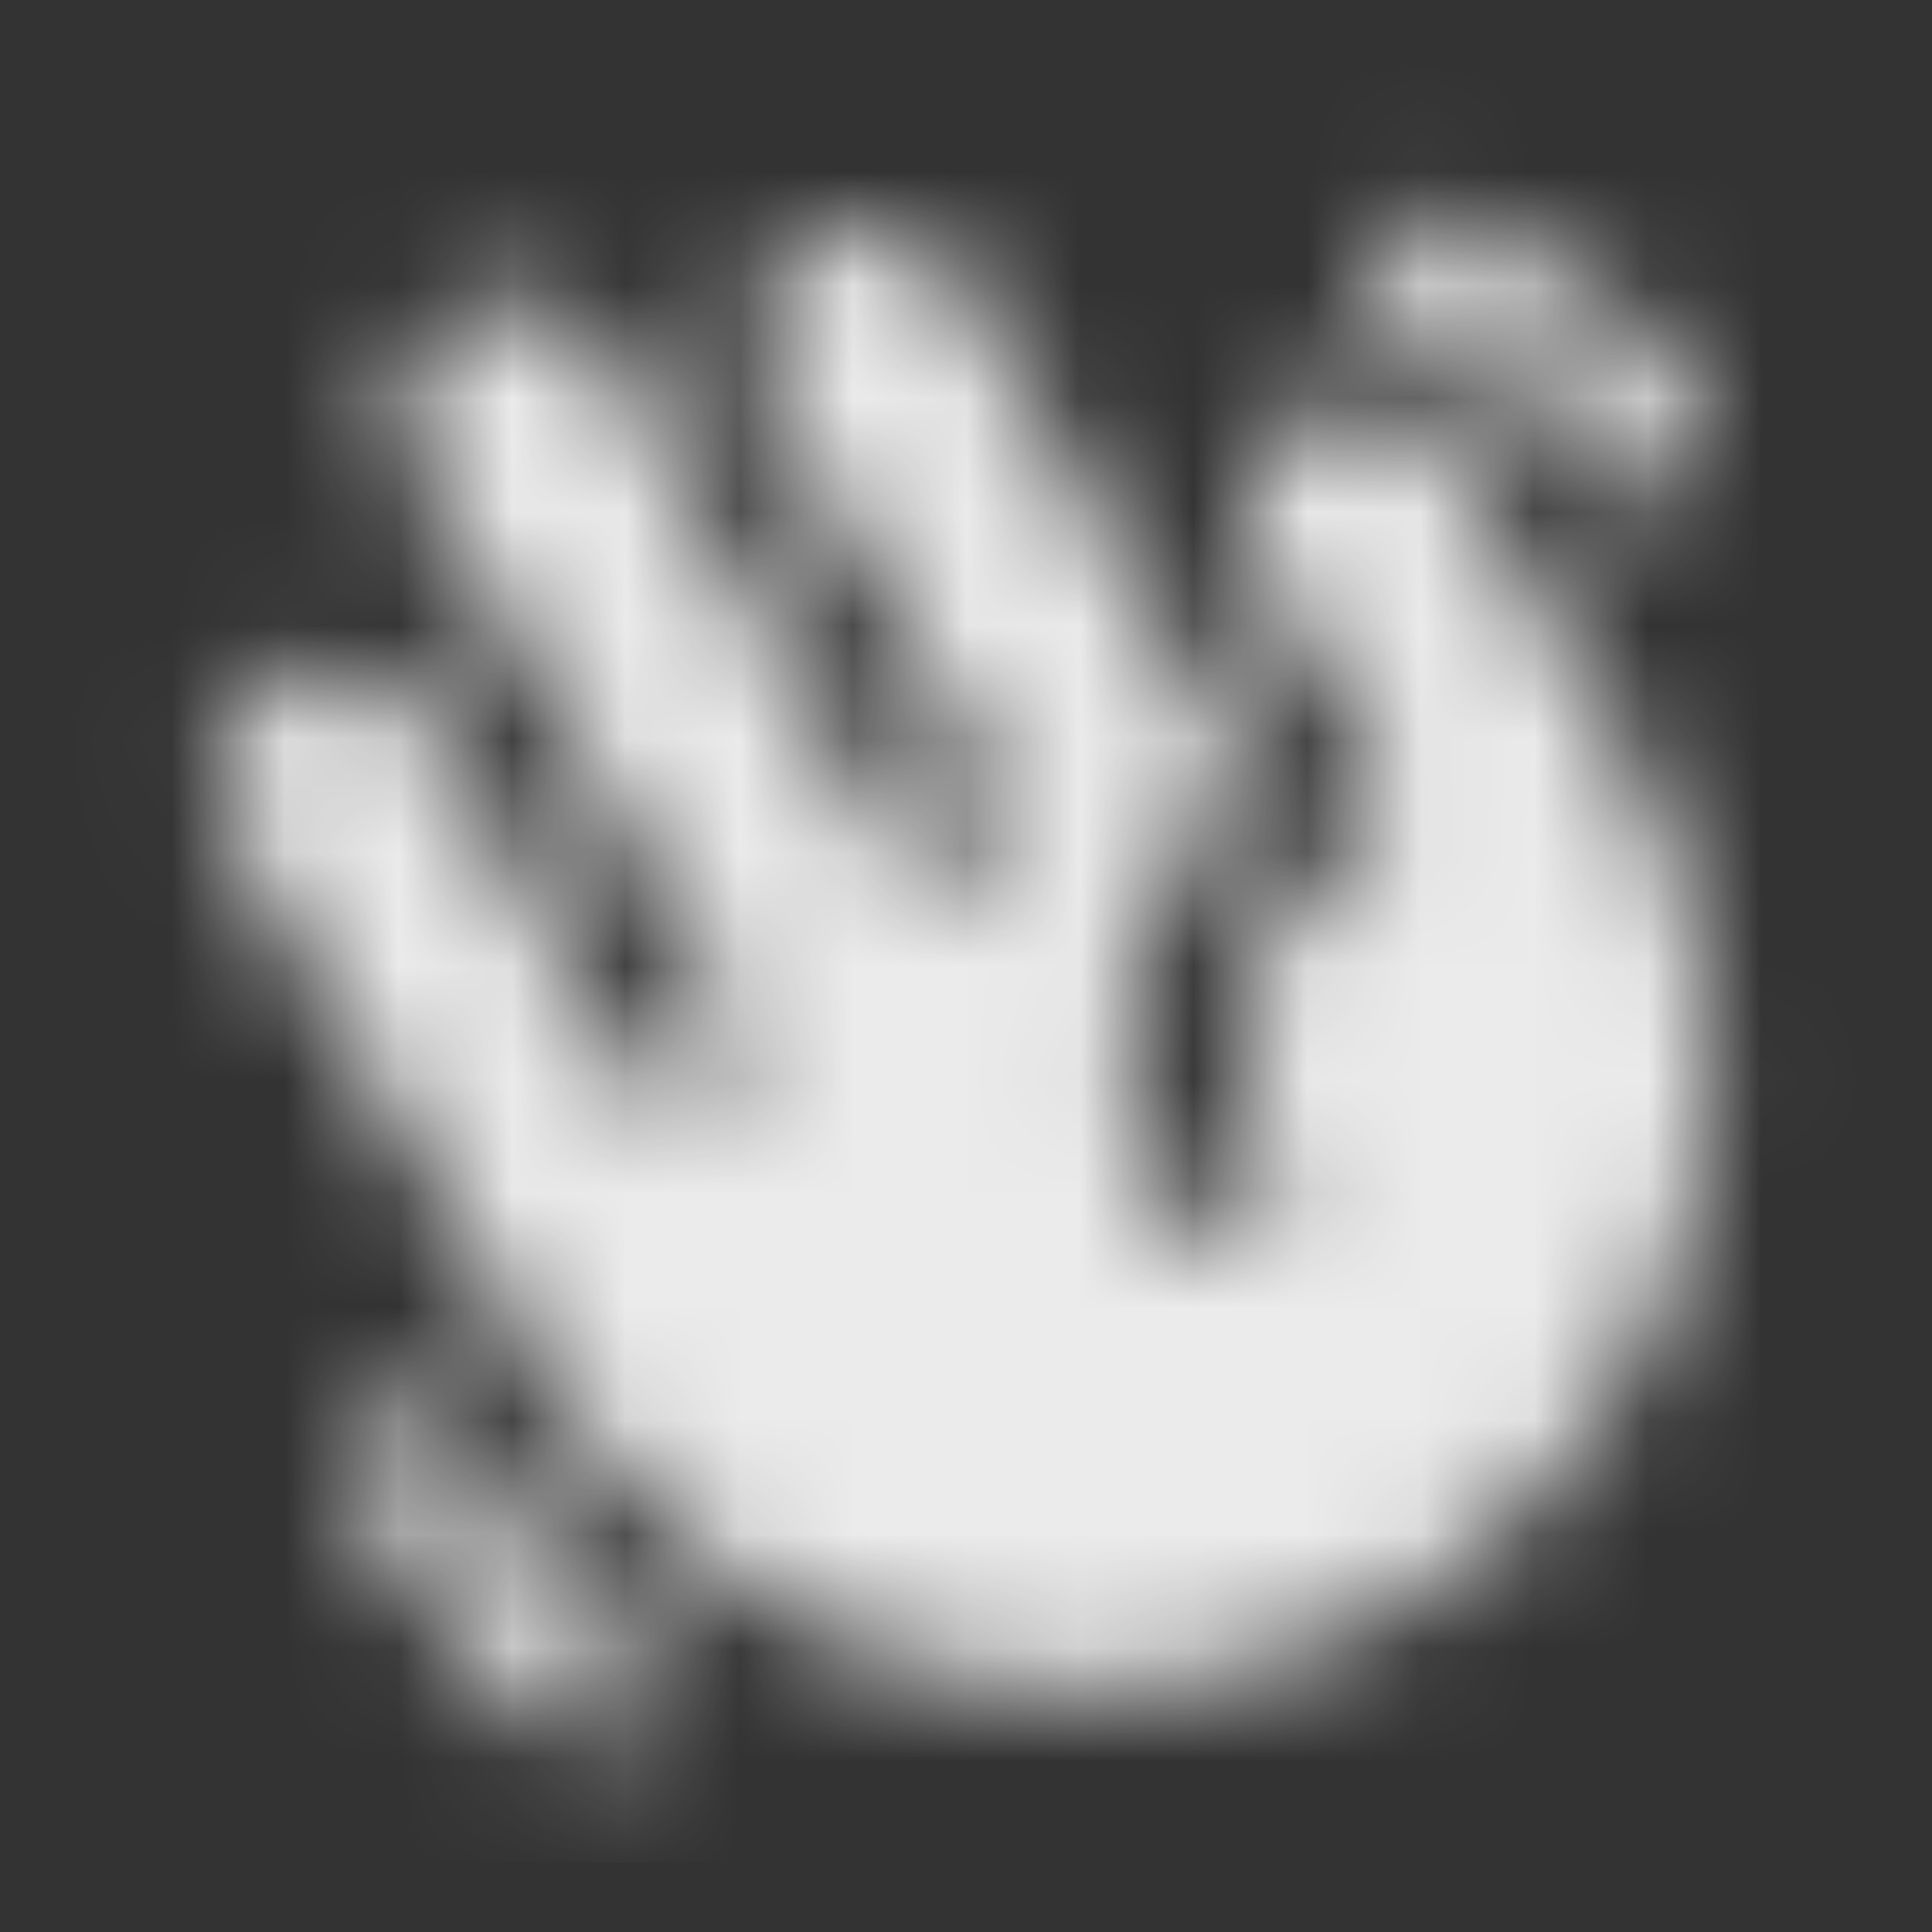 <svg width="17" height="17" viewBox="0 0 17 17" fill="none" xmlns="http://www.w3.org/2000/svg">
<rect x="0" y="0" width="17" height="17" fill="#333333" stroke="none"/>
<mask id="mask0_558_4533" style="mask-type:alpha" maskUnits="userSpaceOnUse" x="0" y="0" width="17" height="17">
<g clip-path="url(#clip0_558_4533)">
<path d="M12.075 2.261C12.092 2.198 12.122 2.138 12.162 2.086C12.202 2.034 12.251 1.99 12.308 1.958C12.365 1.925 12.428 1.903 12.493 1.895C12.558 1.886 12.624 1.891 12.688 1.908C13.682 2.175 14.5 2.79 14.992 3.641C15.058 3.756 15.076 3.892 15.041 4.02C15.007 4.148 14.923 4.258 14.809 4.324C14.694 4.39 14.557 4.408 14.429 4.374C14.301 4.34 14.192 4.256 14.125 4.141C13.768 3.521 13.165 3.071 12.429 2.874C12.366 2.857 12.306 2.828 12.254 2.788C12.202 2.748 12.158 2.698 12.125 2.641C12.092 2.584 12.071 2.521 12.063 2.456C12.054 2.391 12.058 2.325 12.075 2.261ZM5.532 14.498C4.946 14.036 4.456 13.446 3.992 12.641C3.959 12.584 3.915 12.534 3.863 12.494C3.811 12.454 3.751 12.425 3.688 12.408C3.625 12.391 3.558 12.386 3.493 12.395C3.428 12.404 3.365 12.425 3.308 12.458C3.252 12.491 3.202 12.534 3.162 12.586C3.122 12.638 3.092 12.698 3.075 12.761C3.058 12.825 3.054 12.891 3.063 12.956C3.071 13.021 3.093 13.084 3.125 13.141C3.656 14.06 4.223 14.74 4.913 15.283C5.017 15.364 5.149 15.399 5.279 15.383C5.41 15.367 5.529 15.3 5.61 15.197C5.692 15.093 5.729 14.962 5.715 14.832C5.7 14.701 5.635 14.581 5.532 14.498ZM12.82 4.042C12.756 3.927 12.668 3.825 12.564 3.744C12.46 3.662 12.341 3.602 12.213 3.567C12.085 3.532 11.952 3.523 11.821 3.54C11.69 3.556 11.563 3.599 11.448 3.665C11.334 3.732 11.233 3.82 11.153 3.925C11.073 4.03 11.014 4.151 10.981 4.279C10.947 4.407 10.94 4.54 10.958 4.671C10.976 4.802 11.021 4.928 11.088 5.042L12.088 6.774C12.121 6.831 12.143 6.894 12.151 6.959C12.16 7.024 12.155 7.09 12.138 7.153C12.121 7.217 12.092 7.276 12.052 7.328C12.012 7.381 11.962 7.424 11.905 7.457C11.446 7.722 11.111 8.159 10.974 8.671C10.836 9.184 10.908 9.73 11.174 10.189C11.24 10.304 11.258 10.44 11.223 10.568C11.189 10.697 11.105 10.806 10.99 10.872C10.876 10.938 10.739 10.956 10.611 10.922C10.483 10.888 10.373 10.804 10.307 10.689C9.954 10.075 9.829 9.355 9.954 8.657C10.08 7.959 10.449 7.329 10.995 6.876L8.473 2.511C8.34 2.281 8.122 2.113 7.866 2.045C7.609 1.976 7.336 2.012 7.107 2.145C6.877 2.277 6.709 2.496 6.641 2.752C6.572 3.008 6.608 3.281 6.74 3.511L8.74 6.975C8.803 7.09 8.818 7.224 8.782 7.349C8.747 7.475 8.664 7.582 8.551 7.647C8.438 7.712 8.304 7.73 8.178 7.698C8.052 7.666 7.943 7.586 7.875 7.475L5.375 3.145C5.242 2.915 5.024 2.747 4.767 2.678C4.511 2.61 4.238 2.646 4.008 2.778C3.779 2.911 3.611 3.129 3.542 3.386C3.474 3.642 3.51 3.915 3.642 4.145L6.392 8.908C6.427 8.965 6.45 9.028 6.46 9.094C6.47 9.16 6.467 9.227 6.451 9.292C6.434 9.357 6.405 9.417 6.365 9.471C6.324 9.524 6.274 9.569 6.216 9.602C6.158 9.635 6.094 9.657 6.028 9.665C5.962 9.673 5.895 9.668 5.83 9.65C5.766 9.632 5.706 9.601 5.654 9.56C5.602 9.518 5.558 9.466 5.527 9.408L3.777 6.377C3.711 6.263 3.624 6.164 3.519 6.084C3.415 6.004 3.296 5.945 3.169 5.911C3.042 5.877 2.91 5.868 2.78 5.885C2.65 5.903 2.524 5.945 2.41 6.011C2.297 6.076 2.197 6.164 2.117 6.268C2.037 6.372 1.978 6.491 1.944 6.618C1.91 6.745 1.902 6.877 1.919 7.007C1.936 7.138 1.978 7.263 2.044 7.377L4.794 12.14C5.525 13.4 6.726 14.319 8.134 14.694C9.541 15.07 11.04 14.871 12.301 14.143C13.563 13.415 14.484 12.216 14.862 10.809C15.241 9.403 15.046 7.903 14.32 6.64L12.82 4.042Z" fill="white"/>
</g>
</mask>
<g mask="url(#mask0_558_4533)">
<rect x="0.559" y="0.391" width="16" height="16" fill="white" fill-opacity="0.9"/>
</g>
<defs>
<clipPath id="clip0_558_4533">
<rect width="16" height="16" fill="white" transform="translate(0.559 0.391)"/>
</clipPath>
</defs>
</svg>
